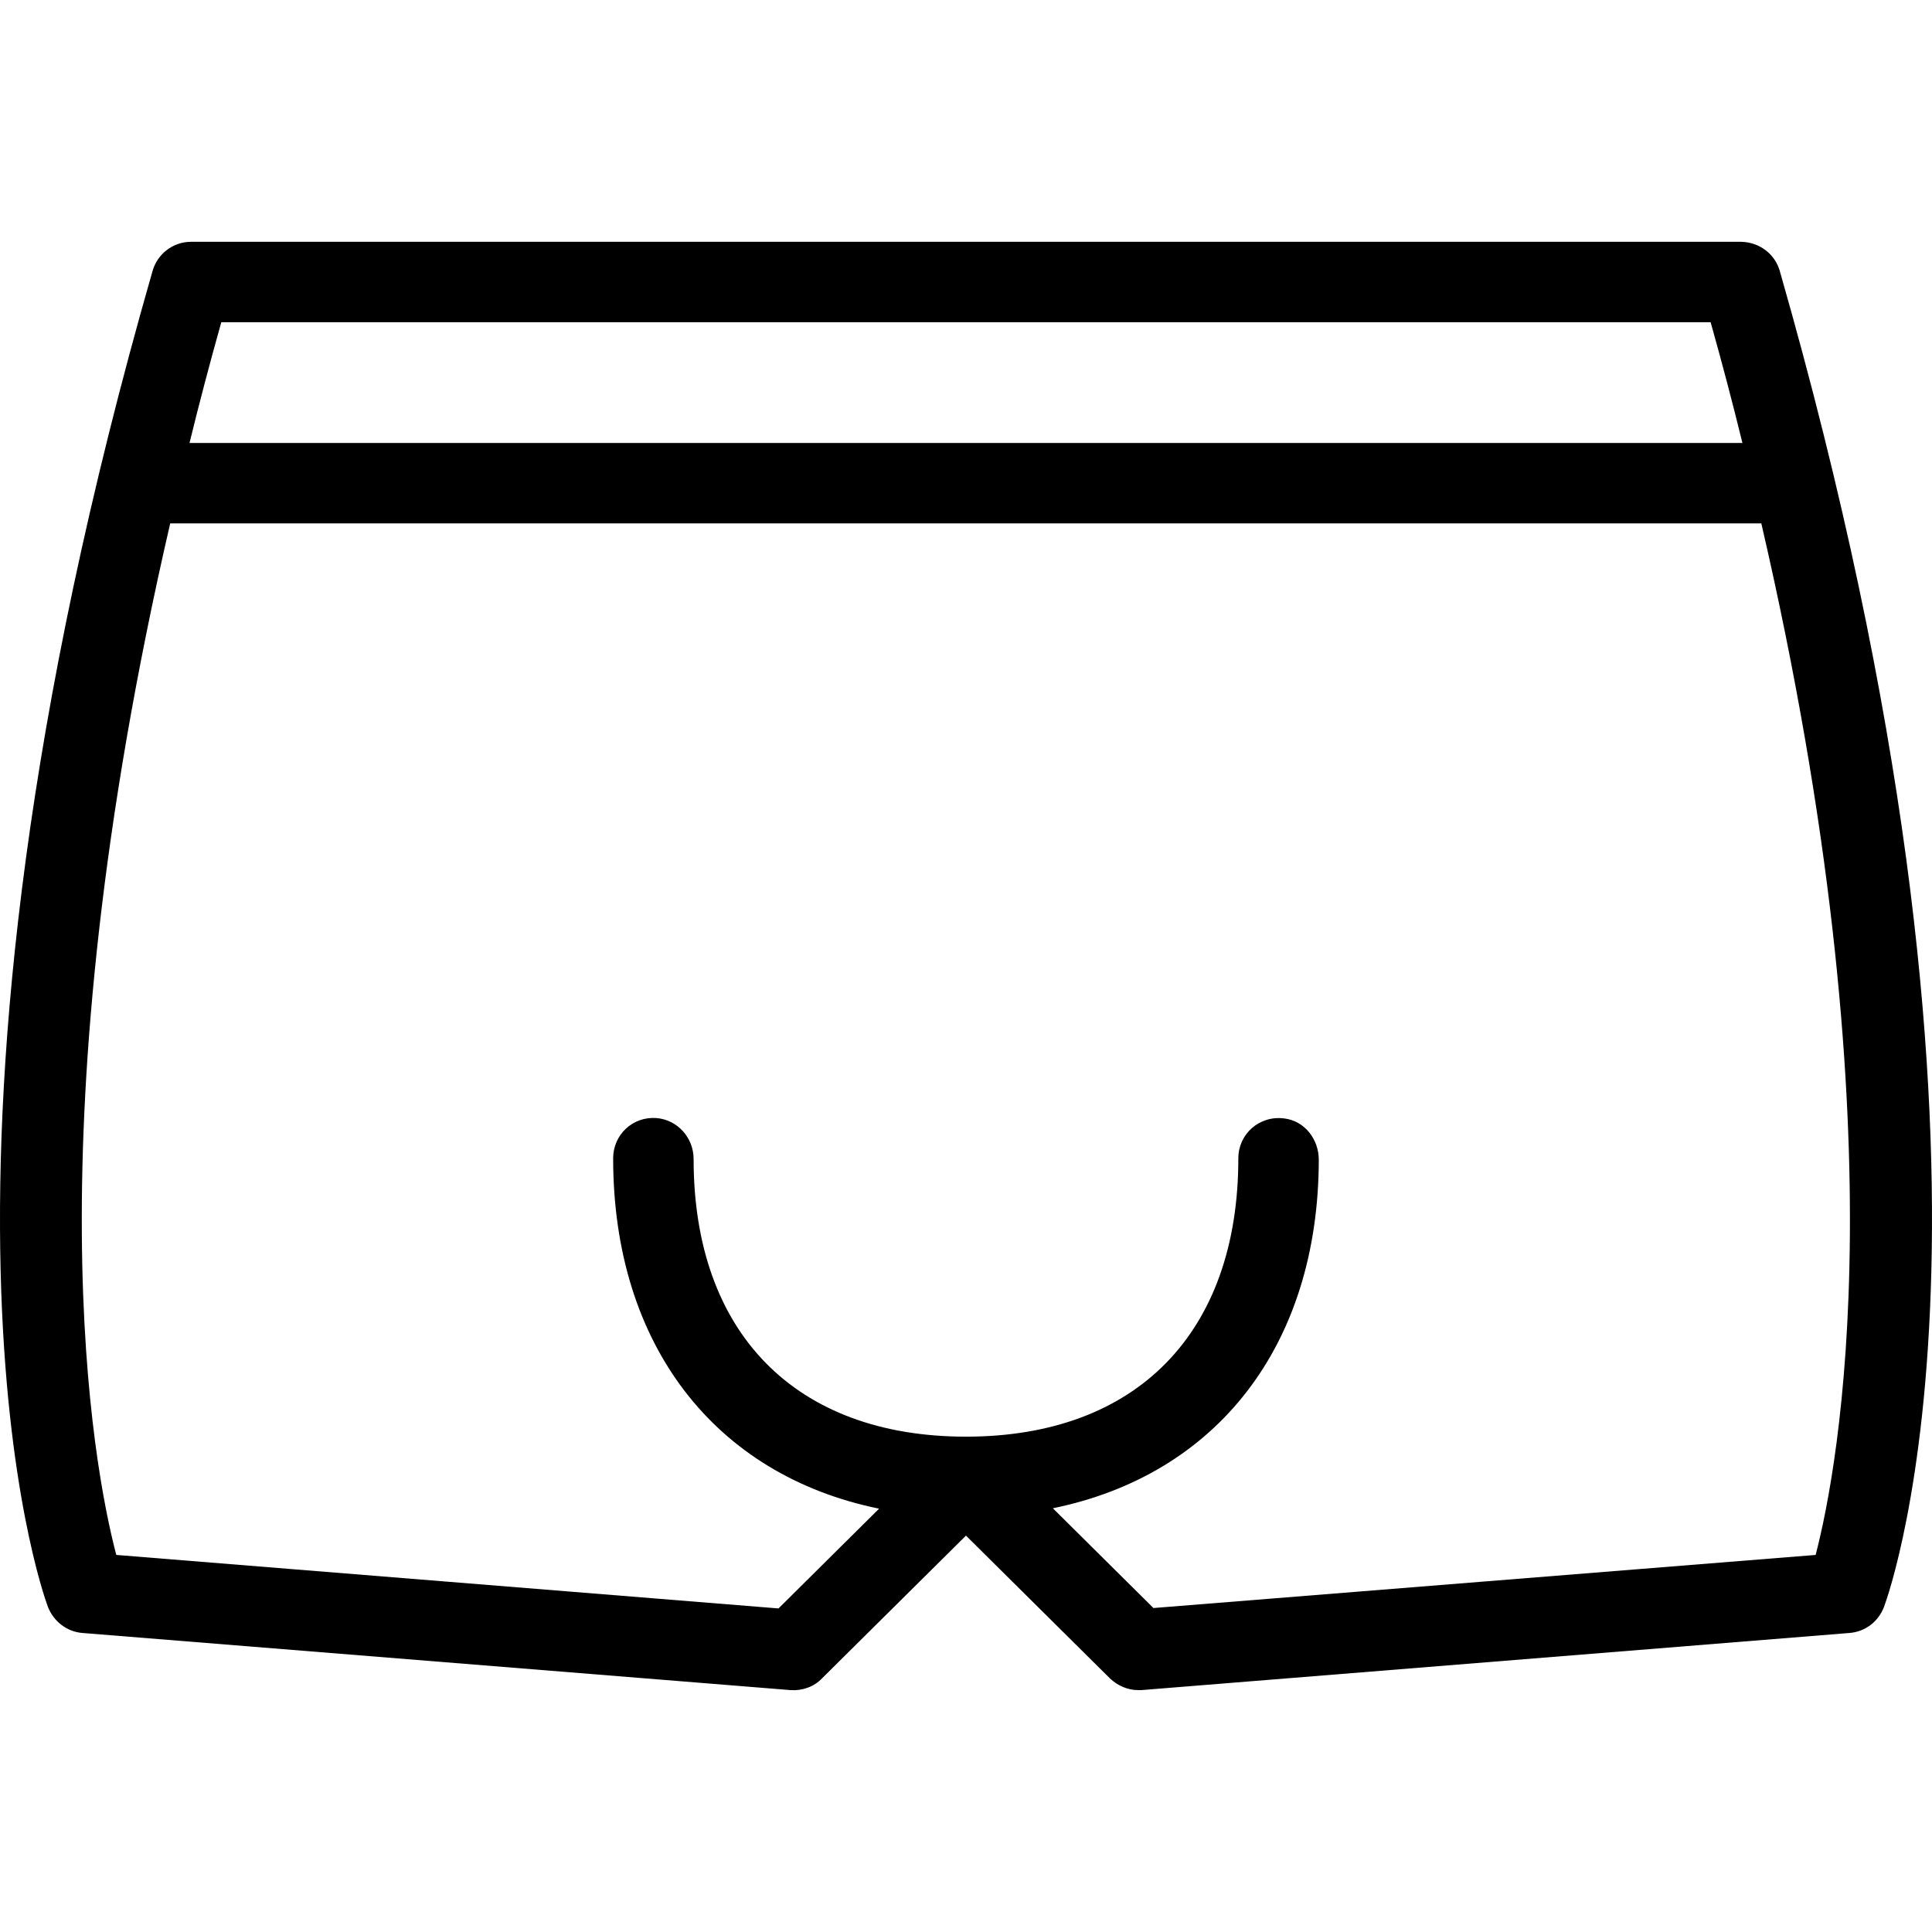 <?xml version="1.0" encoding="iso-8859-1"?>
<!-- Uploaded to: SVG Repo, www.svgrepo.com, Generator: SVG Repo Mixer Tools -->
<svg fill="#000000" height="800px" width="800px" version="1.1" id="Layer_1" xmlns="http://www.w3.org/2000/svg" xmlns:xlink="http://www.w3.org/1999/xlink" 
	 viewBox="0 0 512.245 512.245" xml:space="preserve">
<g>
	<g>
		<path d="M471.9,71.896c-1.28-4.587-5.44-7.68-10.24-7.787H50.674c-4.8,0-8.96,3.2-10.24,7.787
			c-68.693,239.36-29.44,349.547-27.733,354.133c1.493,3.84,5.013,6.613,9.173,6.933l187.733,15.147
			c3.093,0.213,6.187-0.853,8.32-3.093l38.187-37.867l38.187,37.867c2.027,1.92,4.693,3.093,7.467,3.093h0.853l187.733-15.147
			c4.16-0.32,7.68-2.987,9.173-6.933C501.233,421.443,540.487,311.256,471.9,71.896z M58.674,85.443h394.88
			c3.093,10.987,5.867,21.547,8.427,32H50.247C52.807,106.989,55.58,96.429,58.674,85.443z M481.394,412.27l-175.573,14.08
			l-26.667-26.453c43.413-8.853,70.4-43.093,70.507-92.373c0-5.44-3.733-10.347-9.173-10.987c-6.613-0.853-12.16,4.16-12.16,10.56
			c0,46.293-26.987,73.813-72.213,73.813c-45.227,0-72.213-27.52-72.213-73.6c0-5.653-4.267-10.453-9.92-10.88
			c-6.293-0.427-11.413,4.48-11.413,10.667c0,49.6,27.093,84.053,70.507,92.907l-26.667,26.453L30.833,412.27
			C24.646,388.803,7.9,299.95,45.126,138.777h421.867C504.327,300.056,487.474,388.91,481.394,412.27z"/>
	</g>
</g>
</svg>